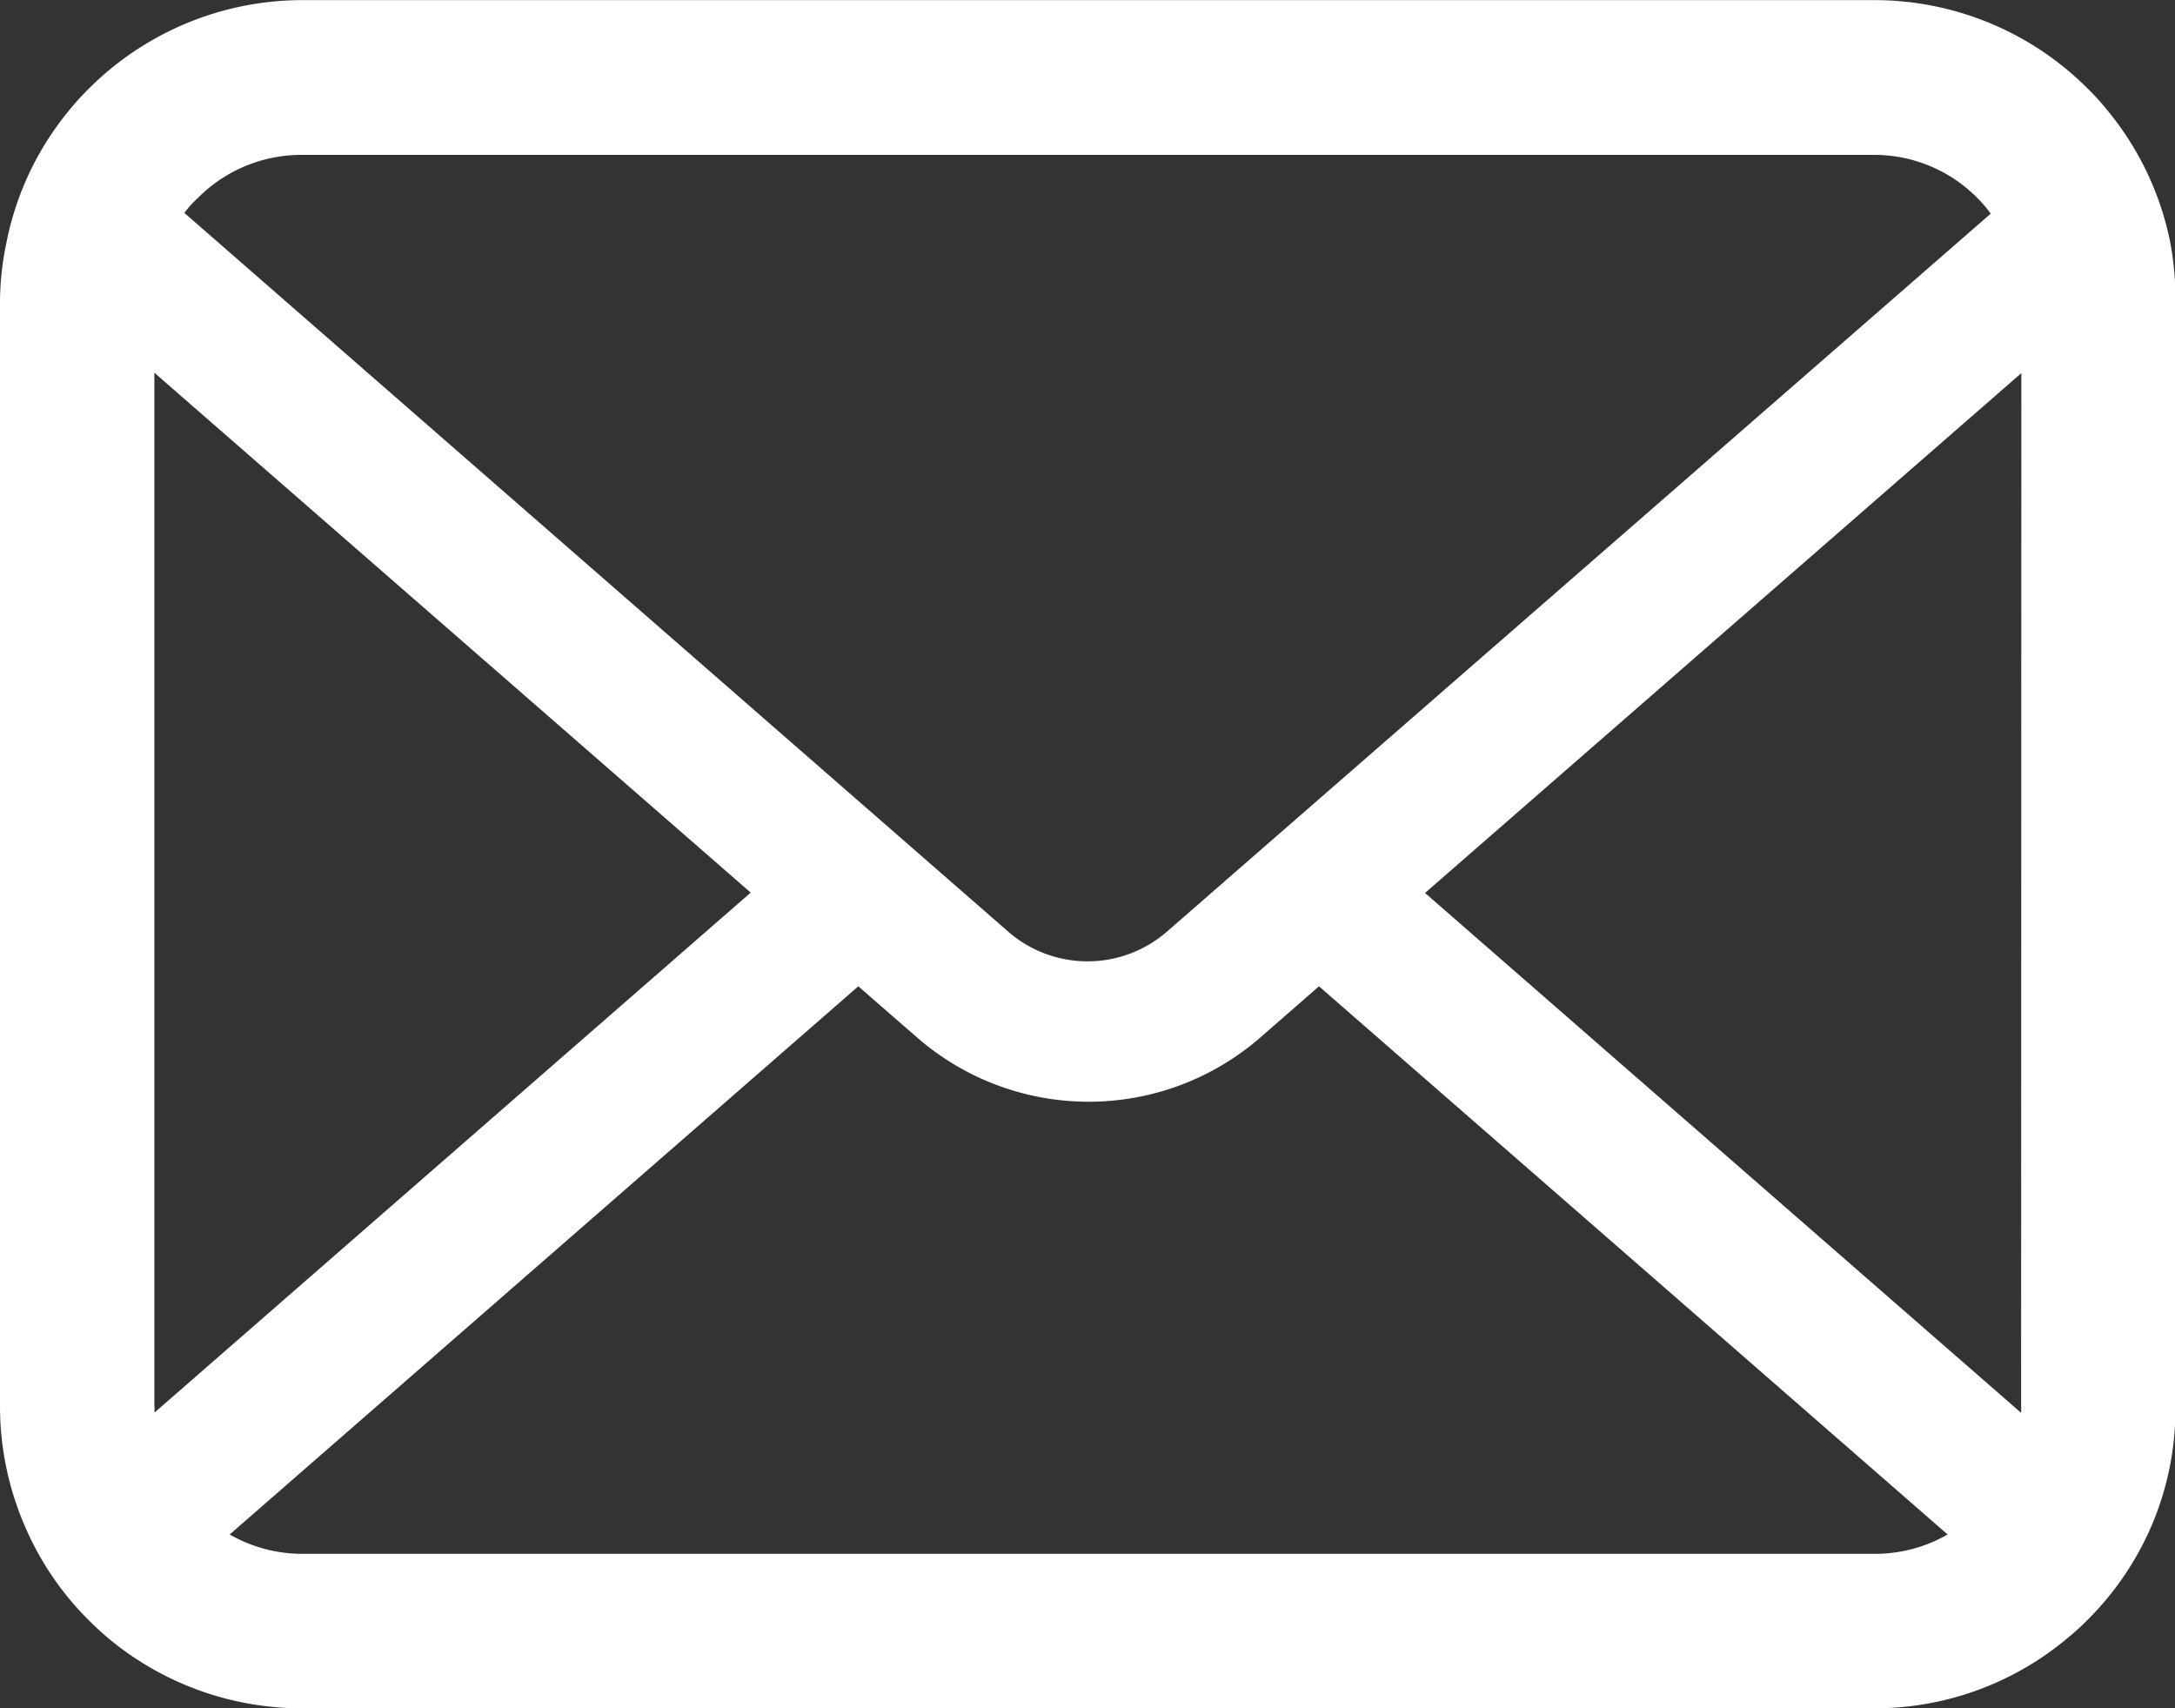 <svg xmlns="http://www.w3.org/2000/svg" width="17.992" height="14.129" viewBox="0 0 17.992 14.129">
  <rect x="0" y="0" width="17.992" height="14.129" fill="#333333" stroke="none"/>
  <g id="メールの無料アイコンその8" transform="translate(-1022 -123.999)">
    <path id="パス_4" data-name="パス 4" d="M1039.954,126.011a2.478,2.478,0,0,0-.515-1.092,2.173,2.173,0,0,0-.17-.188A2.493,2.493,0,0,0,1037.5,124h-13a2.5,2.5,0,0,0-1.765.732,2.164,2.164,0,0,0-.17.188,2.464,2.464,0,0,0-.513,1.092,2.408,2.408,0,0,0-.052.486v9.135a2.491,2.491,0,0,0,.207.992,2.457,2.457,0,0,0,.525.773c.056.056.111.107.172.158a2.5,2.5,0,0,0,1.6.573h13a2.48,2.48,0,0,0,1.593-.576,2.123,2.123,0,0,0,.172-.156,2.479,2.479,0,0,0,.527-.773h0a2.468,2.468,0,0,0,.2-.989V126.5A2.539,2.539,0,0,0,1039.954,126.011Zm-16.319-.373a1.208,1.208,0,0,1,.862-.358h13a1.2,1.2,0,0,1,.971.486l-6.814,5.938a1,1,0,0,1-1.315,0l-6.814-5.944A.889.889,0,0,1,1023.635,125.638Zm-.358,10v-8.556l4.933,4.3-4.931,4.3a.415.415,0,0,1,0-.05Zm14.223,1.213h-13a1.2,1.2,0,0,1-.6-.16l5.2-4.534.486.423a2.162,2.162,0,0,0,2.84,0l.485-.423,5.2,4.534A1.2,1.2,0,0,1,1037.5,136.851Zm1.219-1.219a.48.48,0,0,1,0,.053l-4.931-4.3,4.933-4.3Z" fill="#fff"/>
  </g>
</svg>
